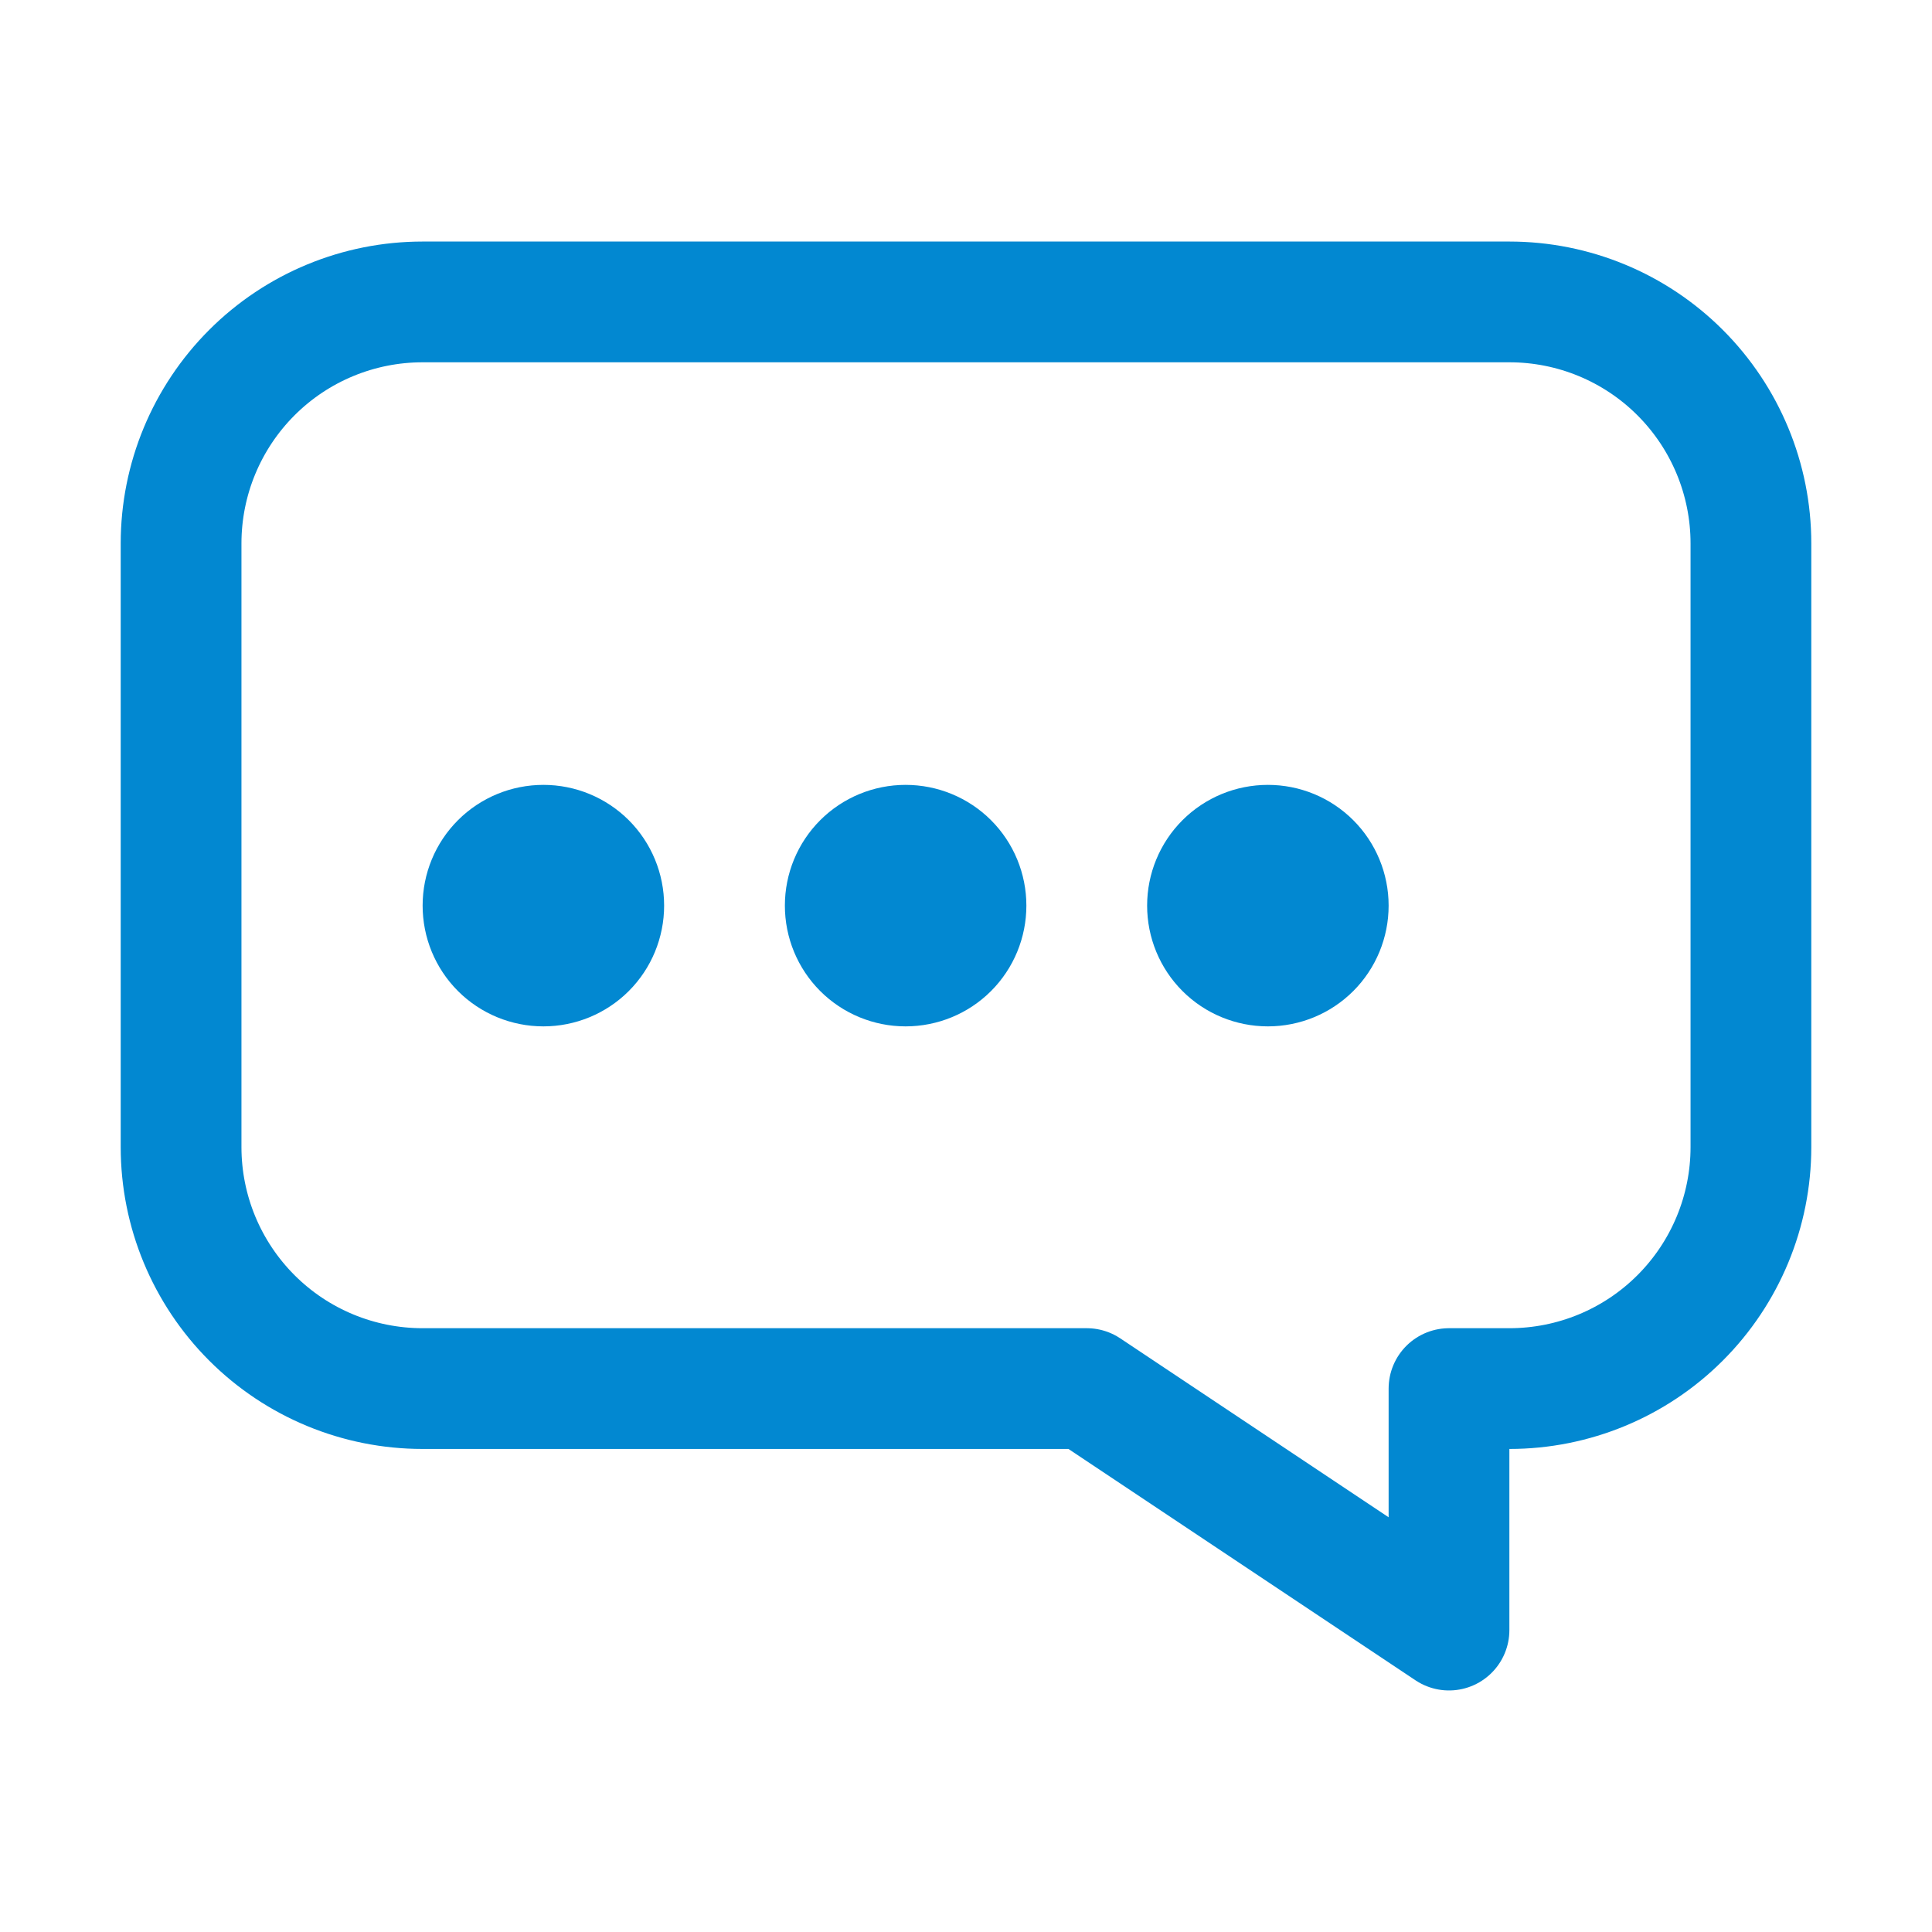 <svg width="22" height="22" viewBox="0 0 22 22" fill="none" xmlns="http://www.w3.org/2000/svg">
<path d="M17.188 3.438H4.812C4.083 3.438 3.384 3.727 2.868 4.243C2.352 4.759 2.062 5.458 2.062 6.188V13.062C2.062 13.792 2.352 14.491 2.868 15.007C3.384 15.523 4.083 15.812 4.812 15.812H12.375L16.5 18.562V15.812H17.188C17.917 15.812 18.616 15.523 19.132 15.007C19.648 14.491 19.938 13.792 19.938 13.062V6.188C19.938 5.458 19.648 4.759 19.132 4.243C18.616 3.727 17.917 3.438 17.188 3.438Z" stroke="#0288D1" stroke-width="1.375" stroke-linecap="round" stroke-linejoin="round"/>
<path d="M6.875 10.312C6.875 10.495 6.803 10.67 6.674 10.799C6.545 10.928 6.37 11 6.188 11C6.005 11 5.83 10.928 5.701 10.799C5.572 10.67 5.5 10.495 5.5 10.312C5.5 10.13 5.572 9.955 5.701 9.826C5.83 9.697 6.005 9.625 6.188 9.625C6.37 9.625 6.545 9.697 6.674 9.826C6.803 9.955 6.875 10.13 6.875 10.312ZM11 10.312C11 10.495 10.928 10.67 10.799 10.799C10.67 10.928 10.495 11 10.312 11C10.13 11 9.955 10.928 9.826 10.799C9.697 10.67 9.625 10.495 9.625 10.312C9.625 10.13 9.697 9.955 9.826 9.826C9.955 9.697 10.13 9.625 10.312 9.625C10.495 9.625 10.67 9.697 10.799 9.826C10.928 9.955 11 10.13 11 10.312ZM15.125 10.312C15.125 10.495 15.053 10.67 14.924 10.799C14.795 10.928 14.62 11 14.438 11C14.255 11 14.08 10.928 13.951 10.799C13.822 10.67 13.75 10.495 13.75 10.312C13.75 10.13 13.822 9.955 13.951 9.826C14.08 9.697 14.255 9.625 14.438 9.625C14.62 9.625 14.795 9.697 14.924 9.826C15.053 9.955 15.125 10.13 15.125 10.312Z" stroke="#0288D1" stroke-width="1.375" stroke-linecap="round" stroke-linejoin="round"/>
</svg>
